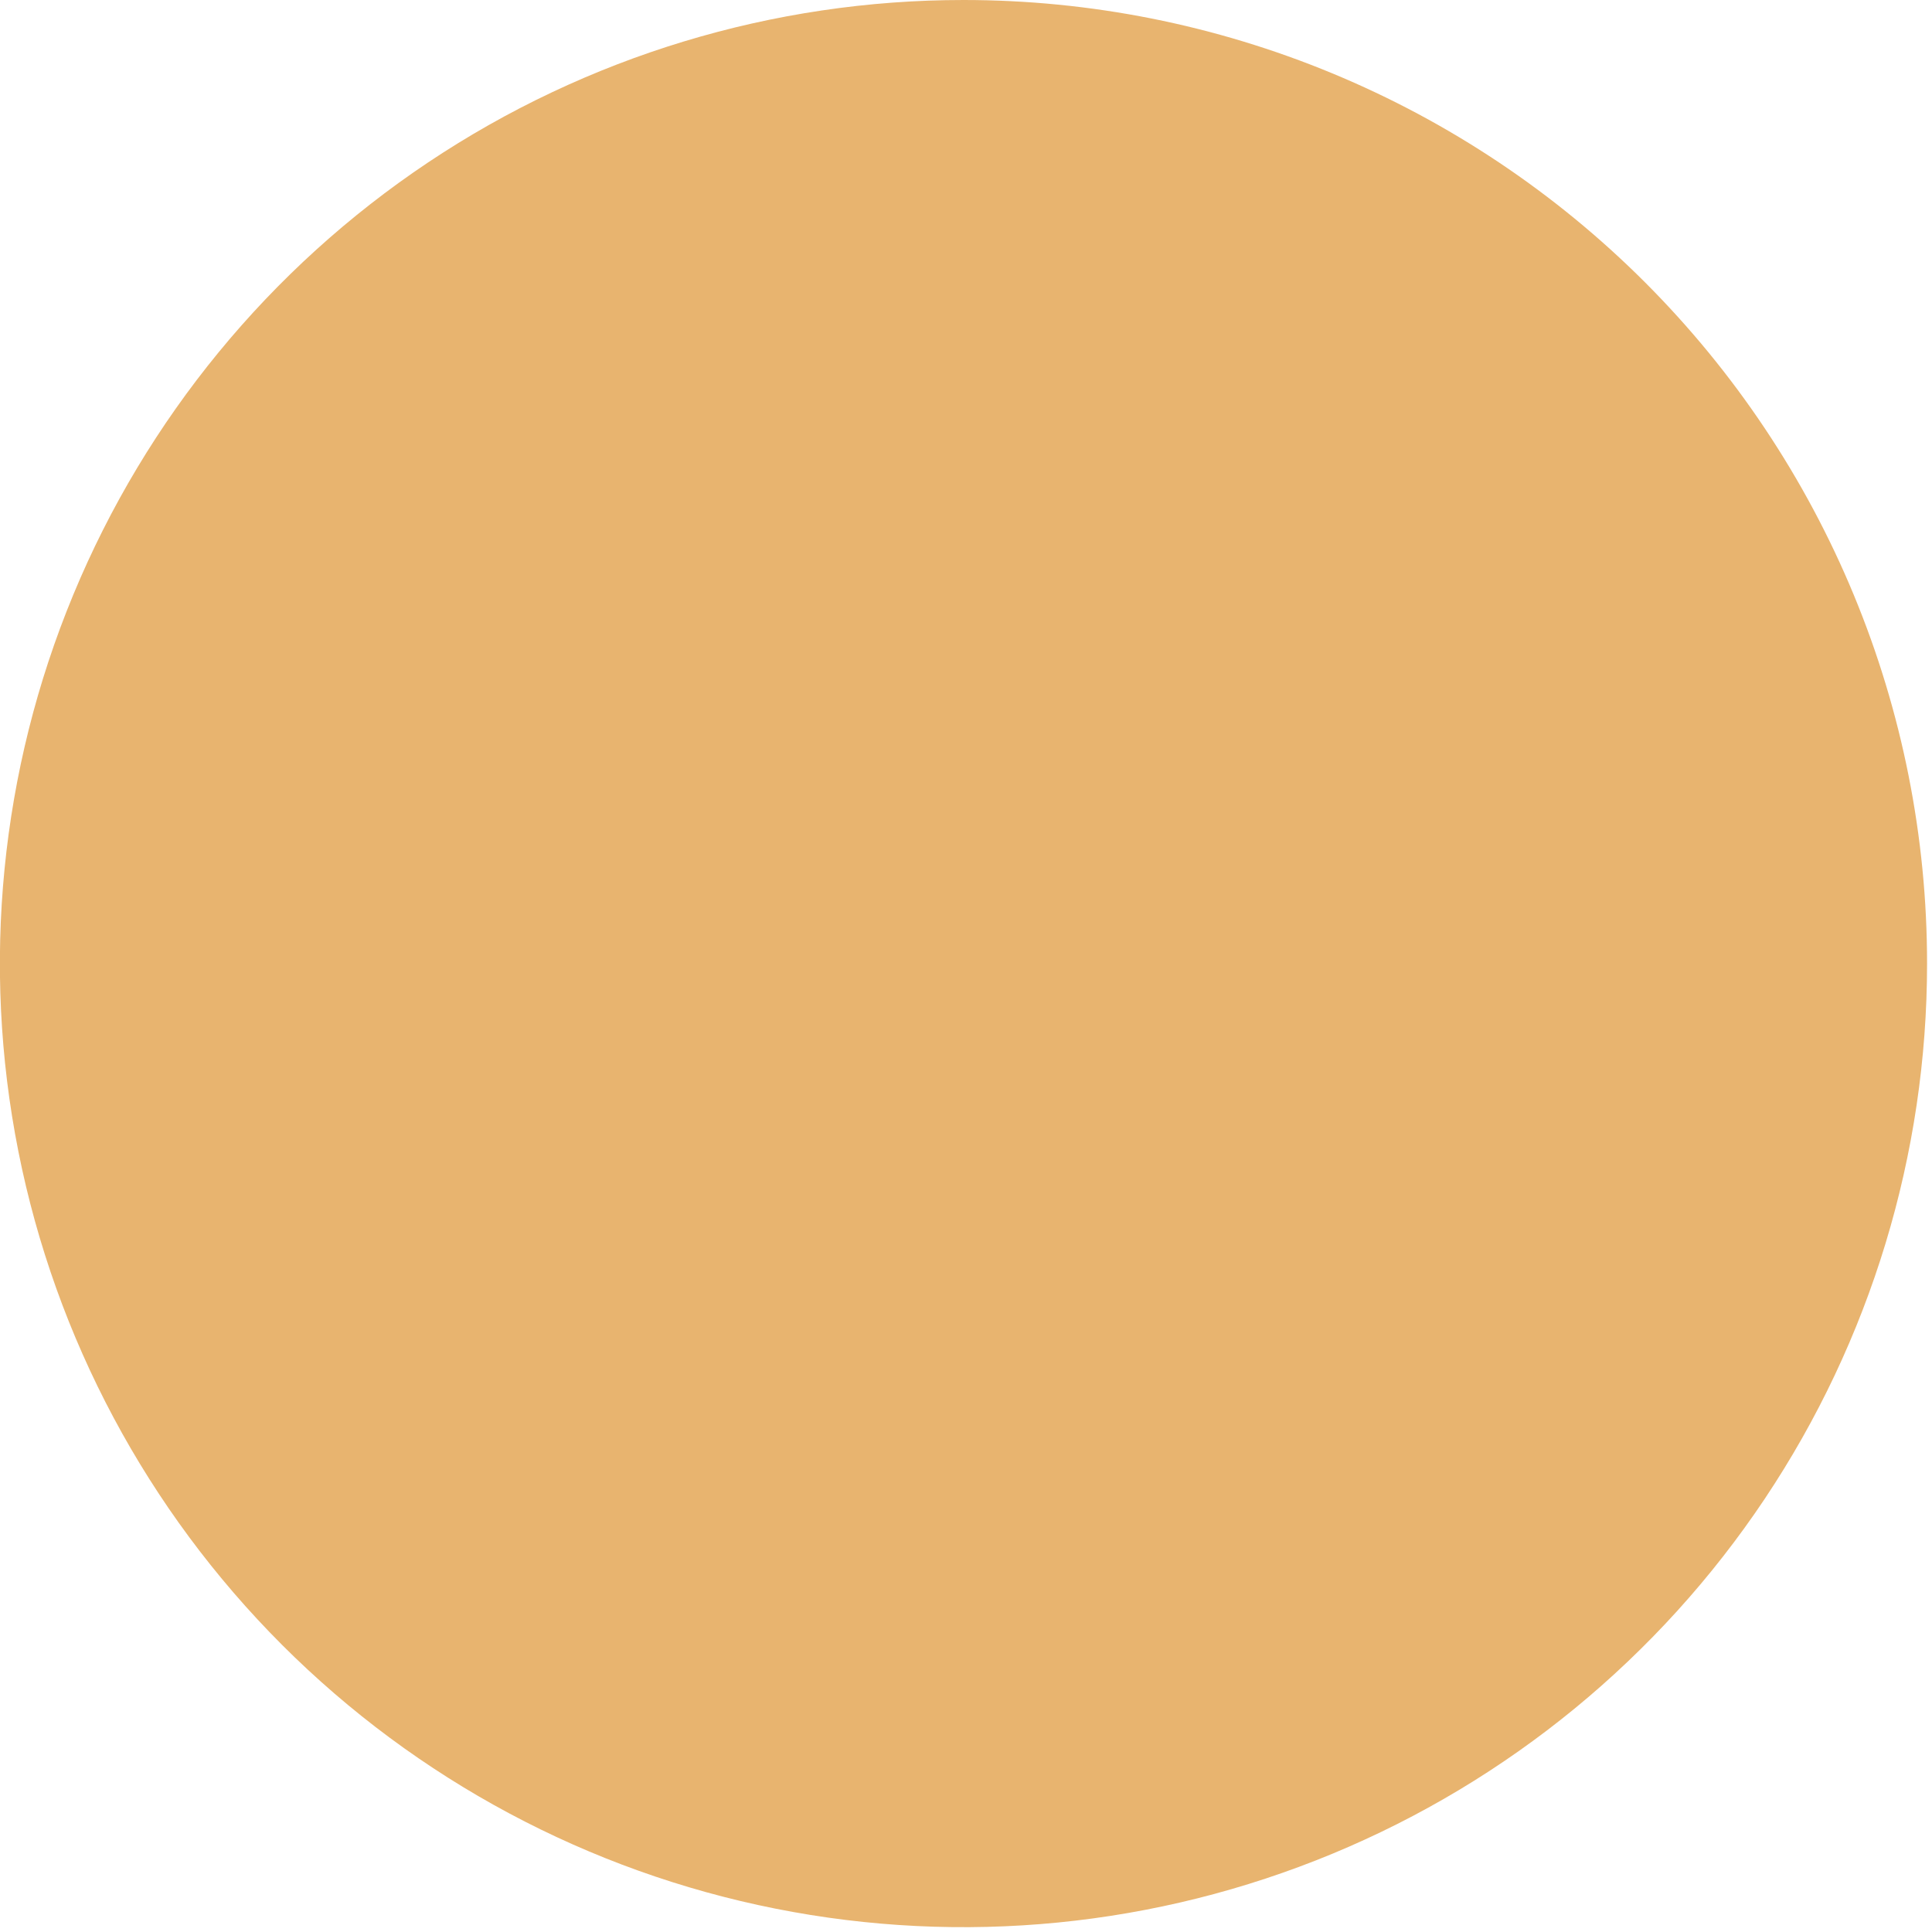 <svg width="184" height="184" viewBox="0 0 184 184" fill="none" xmlns="http://www.w3.org/2000/svg">
<path d="M183.53 91.77C183.53 109.921 178.148 127.664 168.063 142.756C157.979 157.847 143.646 169.61 126.877 176.555C110.107 183.501 91.655 185.318 73.853 181.776C56.051 178.234 39.699 169.493 26.865 156.658C14.031 143.822 5.292 127.47 1.752 109.667C-1.788 91.865 0.031 73.413 6.978 56.644C13.926 39.876 25.69 25.544 40.783 15.461C55.875 5.379 73.619 -0.002 91.77 5.45093e-07C103.821 4.73531e-07 115.754 2.374 126.887 6.986C138.021 11.598 148.137 18.358 156.658 26.879C165.178 35.401 171.937 45.518 176.548 56.652C181.159 67.786 183.531 79.719 183.53 91.77Z" fill="#E8B46F"/>
</svg>
